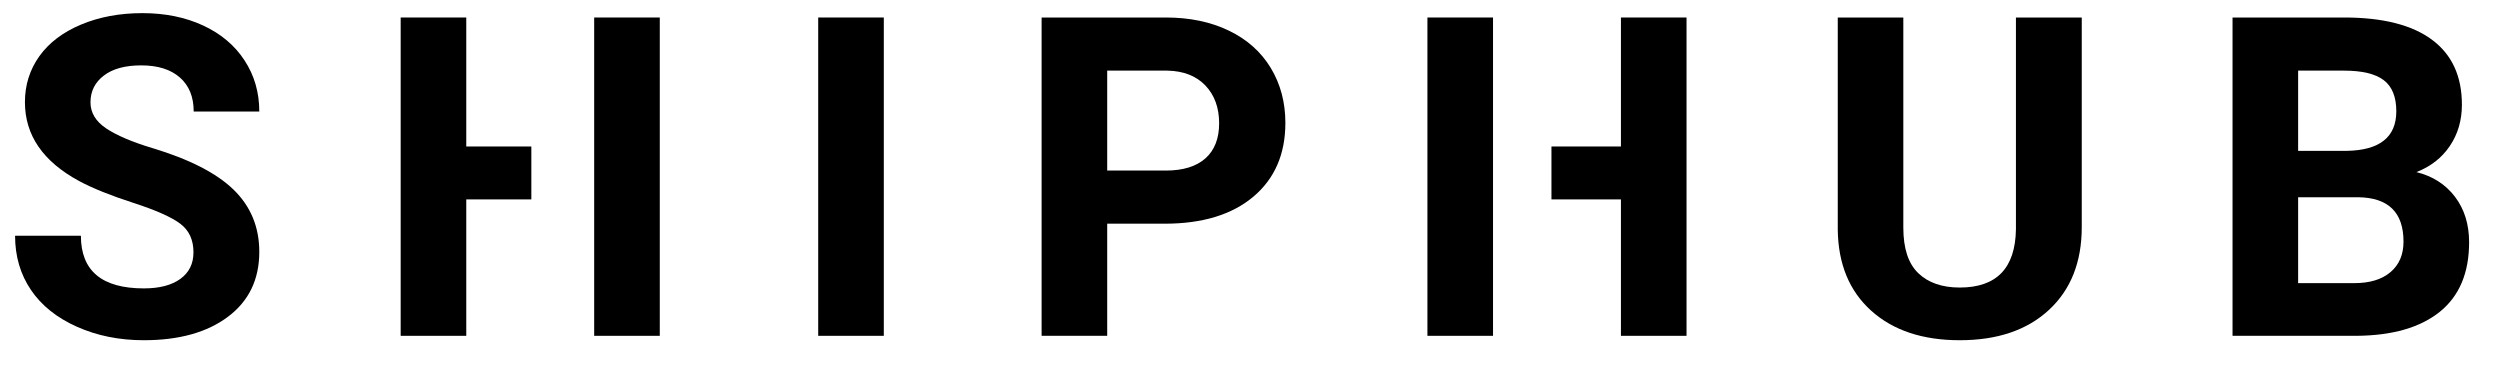 <?xml version="1.0" encoding="UTF-8"?>
<svg viewBox="0 0 67 10" version="1.1" xmlns="http://www.w3.org/2000/svg" xmlns:xlink="http://www.w3.org/1999/xlink">
    <!-- Generator: Sketch 53.2 (72643) - https://sketchapp.com -->
    <title>shiphub_dark@3x</title>
    <desc>Created with Sketch.</desc>
    <g id="Page-1" stroke="none" stroke-width="1" fill="none" fill-rule="evenodd">
        <g id="form" transform="translate(-669, -1262)" fill="#000000" fill-rule="nonzero">
            <g id="shiphub_dark" transform="translate(669.404, 1262.352)">
                <path d="M59.428,8.648 L59.428,0.117 L62.416,0.117 C63.452,0.117 64.237,0.315 64.772,0.712 C65.307,1.108 65.575,1.689 65.575,2.455 C65.575,2.873 65.467,3.241 65.252,3.56 C65.037,3.878 64.739,4.111 64.356,4.26 C64.793,4.369 65.138,4.59 65.39,4.922 C65.642,5.254 65.768,5.66 65.768,6.141 C65.768,6.961 65.506,7.582 64.983,8.004 C64.459,8.426 63.713,8.641 62.745,8.648 L59.428,8.648 Z M61.186,4.934 L61.186,7.236 L62.692,7.236 C63.106,7.236 63.429,7.138 63.662,6.94 C63.894,6.743 64.01,6.471 64.01,6.123 C64.01,5.342 63.606,4.945 62.797,4.934 L61.186,4.934 Z M61.186,3.691 L62.487,3.691 C63.373,3.676 63.817,3.322 63.817,2.631 C63.817,2.244 63.704,1.966 63.48,1.796 C63.255,1.626 62.901,1.541 62.416,1.541 L61.186,1.541 L61.186,3.691 Z" id="SHIPHUB"></path>
                <path d="M29.269,5.643 L29.269,8.648 L27.511,8.648 L27.511,0.117 L30.839,0.117 C31.48,0.117 32.043,0.234 32.529,0.469 C33.016,0.703 33.39,1.036 33.652,1.468 C33.913,1.899 34.044,2.391 34.044,2.941 C34.044,3.777 33.758,4.437 33.186,4.919 C32.613,5.401 31.821,5.643 30.81,5.643 L29.269,5.643 Z M29.269,4.219 L30.839,4.219 C31.304,4.219 31.658,4.109 31.903,3.891 C32.147,3.672 32.269,3.359 32.269,2.953 C32.269,2.535 32.146,2.197 31.9,1.939 C31.654,1.682 31.314,1.549 30.88,1.541 L29.269,1.541 L29.269,4.219 Z" id="Combined-Shape"></path>
                <path d="M55.387,0.117 L55.387,5.736 C55.387,6.67 55.095,7.408 54.511,7.951 C53.927,8.494 53.129,8.766 52.117,8.766 C51.121,8.766 50.33,8.502 49.744,7.975 C49.158,7.447 48.859,6.723 48.848,5.801 L48.848,0.117 L50.605,0.117 L50.605,5.748 C50.605,6.307 50.739,6.714 51.007,6.97 C51.274,7.226 51.645,7.354 52.117,7.354 C53.105,7.354 53.607,6.834 53.623,5.795 L53.623,0.117 L55.387,0.117 Z" id="Path"></path>
                <polygon id="Path" points="23.282 8.648 21.524 8.648 21.524 0.117 23.282 0.117"></polygon>
                <path d="M4.781,6.41 C4.781,6.078 4.664,5.823 4.43,5.646 C4.195,5.468 3.773,5.28 3.164,5.083 C2.555,4.886 2.072,4.691 1.717,4.5 C0.748,3.977 0.264,3.271 0.264,2.385 C0.264,1.924 0.394,1.513 0.653,1.151 C0.913,0.79 1.286,0.508 1.772,0.305 C2.259,0.102 2.805,0 3.41,0 C4.02,0 4.562,0.11 5.039,0.331 C5.516,0.552 5.886,0.863 6.149,1.266 C6.413,1.668 6.545,2.125 6.545,2.637 L4.787,2.637 C4.787,2.246 4.664,1.942 4.418,1.726 C4.172,1.509 3.826,1.4 3.381,1.4 C2.951,1.4 2.617,1.491 2.379,1.673 C2.141,1.854 2.021,2.094 2.021,2.391 C2.021,2.668 2.161,2.9 2.44,3.088 C2.72,3.275 3.131,3.451 3.674,3.615 C4.674,3.916 5.402,4.289 5.859,4.734 C6.316,5.18 6.545,5.734 6.545,6.398 C6.545,7.137 6.266,7.716 5.707,8.136 C5.148,8.556 4.396,8.766 3.451,8.766 C2.795,8.766 2.197,8.646 1.658,8.405 C1.119,8.165 0.708,7.836 0.425,7.418 C0.142,7 0,6.516 0,5.965 L1.764,5.965 C1.764,6.906 2.326,7.377 3.451,7.377 C3.869,7.377 4.195,7.292 4.43,7.122 C4.664,6.952 4.781,6.715 4.781,6.41 Z" id="Path"></path>
                <path d="M15.52,8.648 L15.52,0.117 L17.278,0.117 L17.278,8.648 L15.52,8.648 Z M13.836,4.992 L12.092,4.992 L12.092,8.648 L10.334,8.648 L10.334,0.117 L12.092,0.117 L12.092,3.574 L13.836,3.574 L13.836,4.992 Z" id="Shape"></path>
                <path d="M41.175,4.992 L41.175,3.574 L43.037,3.574 L43.037,0.117 L44.795,0.117 L44.795,8.648 L43.037,8.648 L43.037,4.992 L41.175,4.992 Z M39.609,0.117 L39.609,8.648 L37.851,8.648 L37.851,0.117 L39.609,0.117 Z" id="Shape"></path>
            </g>
        </g>
    </g>
</svg>